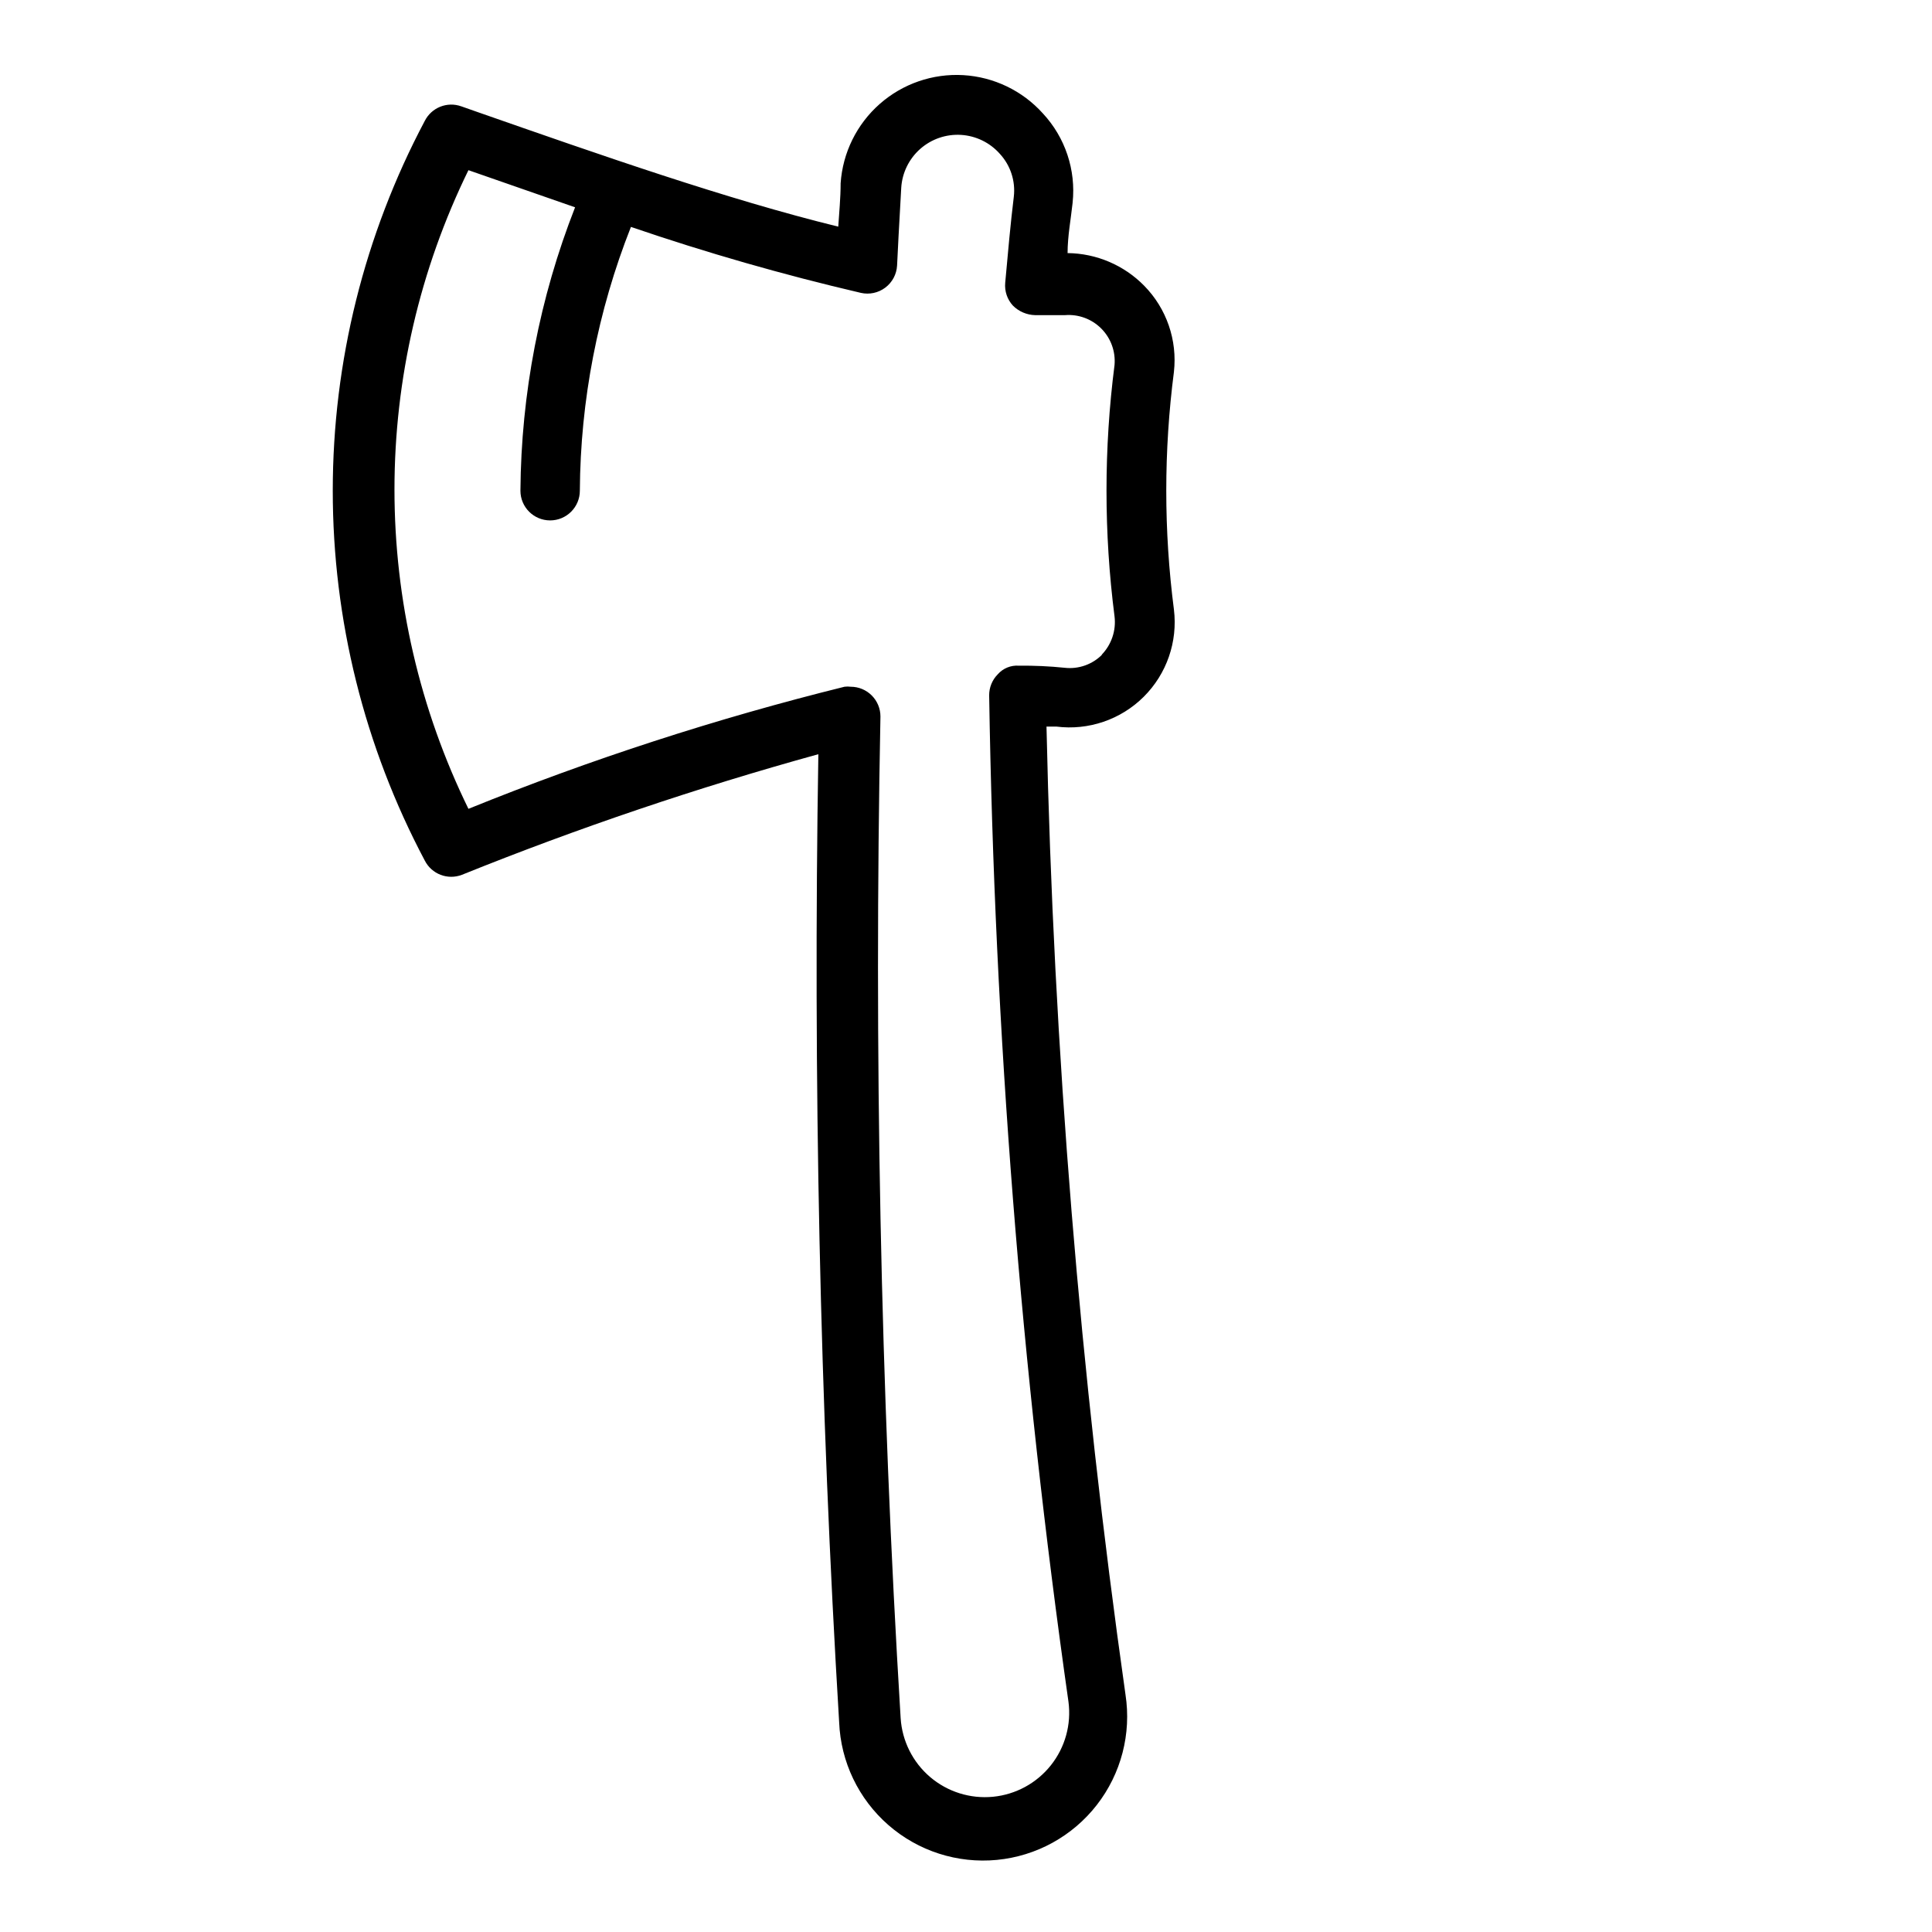 <?xml version="1.0" encoding="UTF-8"?>
<!-- Uploaded to: SVG Find, www.svgrepo.com, Generator: SVG Find Mixer Tools -->
<svg fill="#000000" width="800px" height="800px" version="1.1" viewBox="144 144 512 512" xmlns="http://www.w3.org/2000/svg">
 <path d="m455.1 242.56c0.945-8.406-1.945-16.793-7.871-22.828-5.356-5.461-12.66-8.578-20.309-8.66 0-4.488 0.867-8.973 1.34-13.383h-0.004c0.91-8.641-1.957-17.25-7.871-23.617-5.422-6.035-13.008-9.688-21.109-10.16-8.102-0.469-16.062 2.277-22.148 7.644-6.086 5.367-9.805 12.918-10.352 21.016 0 3.856-0.395 7.871-0.629 11.492-29.52-7.242-62.977-18.973-95.645-30.387l-4.25-1.496v0.004c-3.738-1.344-7.891 0.312-9.684 3.856-16.012 30.188-24.383 63.836-24.383 98.008 0 34.168 8.371 67.82 24.383 98.008 1.828 3.594 6.078 5.223 9.84 3.777 30.855-12.438 62.395-23.109 94.465-31.961-1.418 85.727 0.395 172 5.512 256.55 0.418 10.488 5.141 20.34 13.051 27.238 7.91 6.902 18.312 10.238 28.762 9.23s20.023-6.273 26.469-14.559c6.445-8.285 9.195-18.855 7.602-29.234-12.062-85.023-19.055-170.69-20.938-256.55h2.598c8.523 1.082 17.074-1.828 23.164-7.891 6.094-6.062 9.047-14.594 8.008-23.125-2.703-20.906-2.703-42.07 0-62.977zm-18.973 74.863h0.004c-2.606 2.664-6.297 3.969-10 3.543-4.027-0.414-8.074-0.598-12.121-0.551-2.117-0.16-4.188 0.688-5.59 2.281-1.473 1.484-2.297 3.496-2.281 5.59 1.418 89.254 8.438 178.33 21.016 266.7 0.793 6.008-0.887 12.082-4.66 16.828-3.769 4.746-9.305 7.758-15.336 8.348-6.035 0.586-12.047-1.301-16.664-5.231-4.613-3.93-7.434-9.566-7.816-15.617-5.352-87.535-7.086-176.8-5.352-265.45v0.004c0-2.09-0.832-4.09-2.309-5.566-1.473-1.477-3.477-2.309-5.566-2.309-0.547-0.074-1.102-0.074-1.652 0-33.945 8.41-67.246 19.223-99.66 32.355-12.895-26.348-19.602-55.289-19.602-84.625 0-29.332 6.707-58.277 19.602-84.625l28.262 9.84c-9.391 23.938-14.297 49.391-14.484 75.102 0 4.348 3.523 7.871 7.871 7.871 4.348 0 7.875-3.523 7.875-7.871 0.148-23.938 4.738-47.641 13.539-69.906 20.004 6.844 40.34 12.676 60.93 17.477 2.258 0.516 4.633 0.004 6.481-1.391 1.852-1.395 2.996-3.535 3.121-5.852l0.395-7.871 0.707-12.754c0.25-3.957 2.059-7.656 5.031-10.281 2.973-2.621 6.863-3.961 10.824-3.715 3.957 0.246 7.656 2.051 10.281 5.023 2.82 3.062 4.172 7.199 3.699 11.336-0.867 7.086-1.574 14.957-2.281 22.828-0.207 2.219 0.535 4.422 2.047 6.062 1.57 1.566 3.684 2.465 5.902 2.519h7.871c3.582-0.293 7.113 1.008 9.645 3.559 2.535 2.547 3.816 6.086 3.504 9.664-2.836 22.109-2.836 44.488 0 66.598 0.465 3.762-0.812 7.527-3.465 10.234z"/>
</svg>